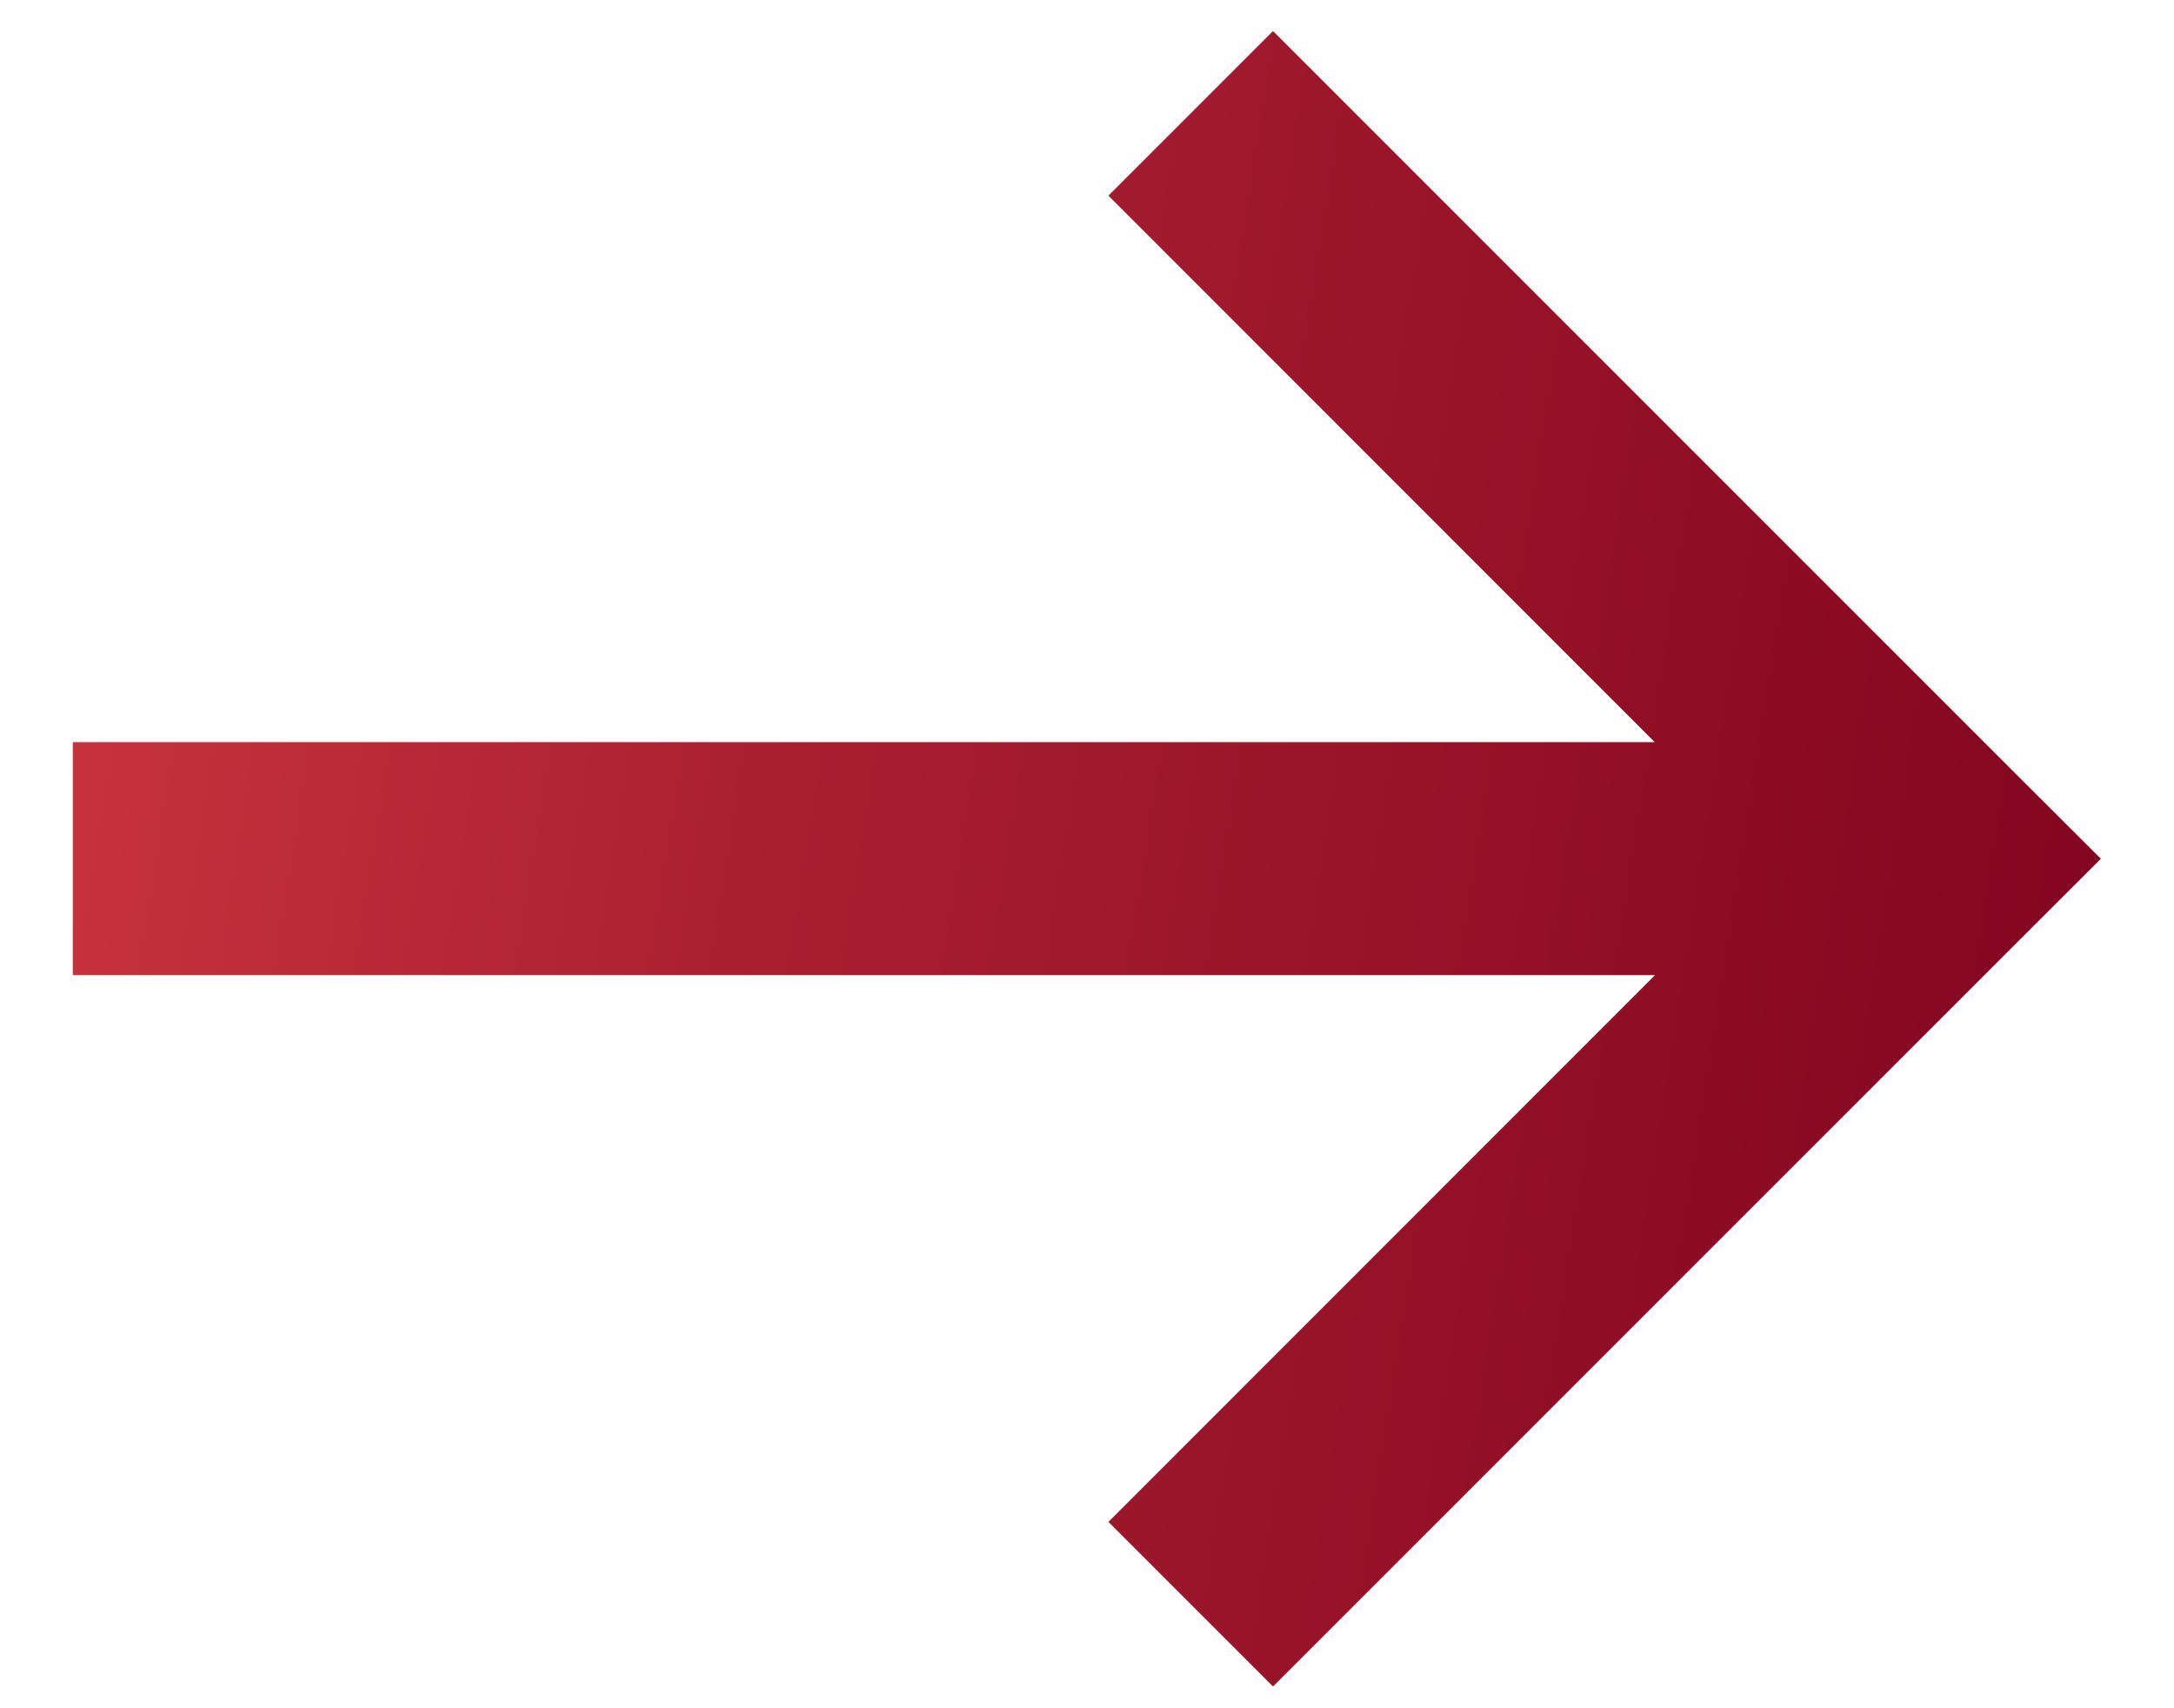 <?xml version="1.0" encoding="UTF-8"?> <svg xmlns="http://www.w3.org/2000/svg" width="14" height="11" viewBox="0 0 14 11" fill="none"> <g clip-path="url(#clip0_4_505)"> <path fill-rule="evenodd" clip-rule="evenodd" d="M10.656 4.779H0.469V6.279H10.658L7.138 9.8L8.198 10.86L12.998 6.06L13.529 5.53L12.998 5L8.198 0.2L7.138 1.26L10.656 4.779Z" fill="url(#paint0_linear_4_505)"></path> </g> <defs> <linearGradient id="paint0_linear_4_505" x1="14.229" y1="12.579" x2="-7.429" y2="9.16" gradientUnits="userSpaceOnUse"> <stop stop-color="#7B001C"></stop> <stop offset="0.465" stop-color="#A91F30"></stop> <stop offset="1" stop-color="#F35050"></stop> </linearGradient> <clipPath id="clip0_4_505"> <rect width="14" height="11" fill="white"></rect> </clipPath> </defs> </svg> 